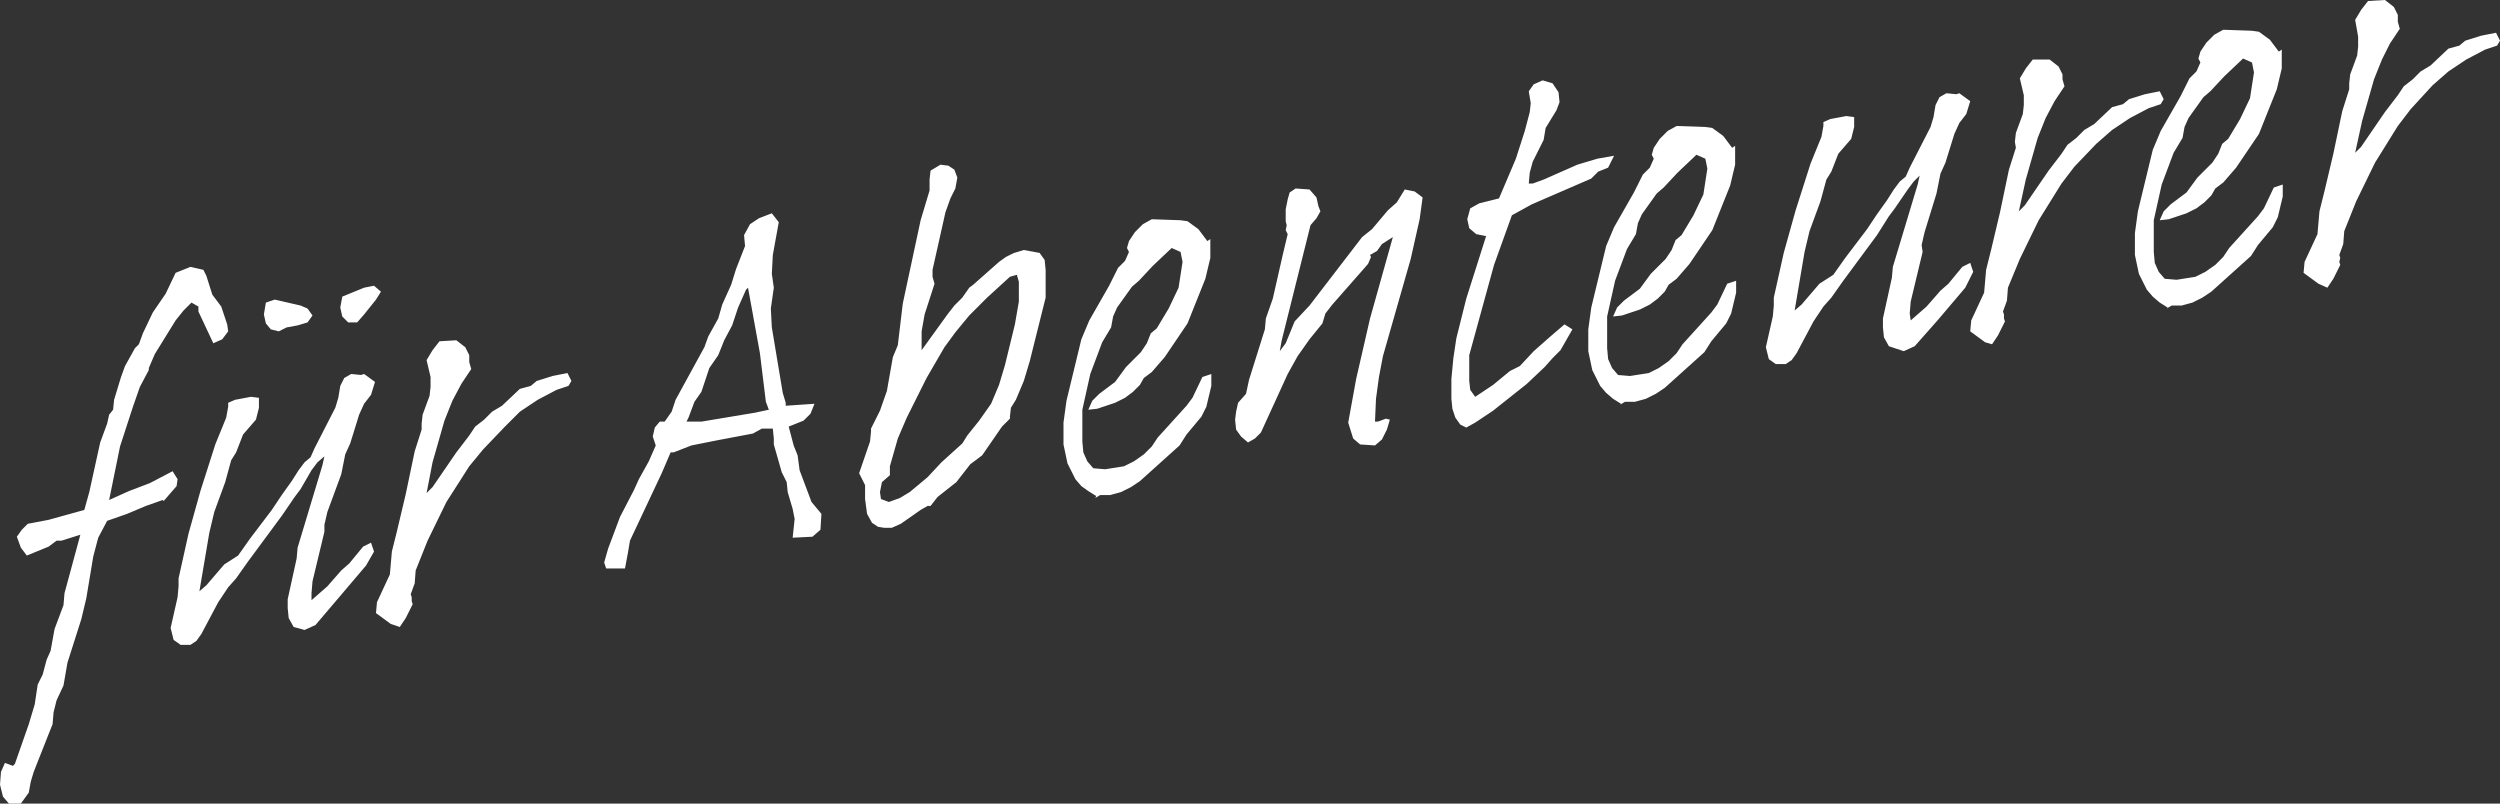 <?xml version="1.0" encoding="utf-8"?>
<!-- Generator: Adobe Illustrator 25.0.1, SVG Export Plug-In . SVG Version: 6.00 Build 0)  -->
<svg version="1.1" id="Ebene_1" xmlns="http://www.w3.org/2000/svg" xmlns:xlink="http://www.w3.org/1999/xlink" x="0px" y="0px"
	 viewBox="0 0 252 81" style="enable-background:new 0 0 252 81;" xml:space="preserve">
<rect x="0" y="0" width="252" height="81" fill="#333333" stroke="none"/>
<style type="text/css">
	.st0{fill:#FFFFFF;}
</style>
<path class="st0" d="M27.3,33.2l-0.5-0.6l-0.2-0.9l0.2-1.2l0.9-0.3l2.6,0.6l0.7,0.3l0.5,0.7L31,32.5l-1,0.3l-1.1,0.2l-0.8,0.4
	L27.3,33.2z M35.1,32.5l-0.6-0.6l-0.2-0.9l0.2-1.1l2.2-0.9l1-0.2l0.7,0.6l-0.5,0.8l-1.2,1.5L36,32.5L35.1,32.5z M75.2,29.2L74.4,31
	l-0.6,1.8L73,34.3l-0.6,1.5l-0.9,1.3l-0.8,2.4l-0.7,1l-0.6,1.6l-0.2,0.4l1.5,0l5.4-0.9l1.4-0.3l-0.3-0.8l-0.6-4.9L75.4,29L75.2,29.2
	z M79.9,54.2l0.2-1.9l-0.2-1l-0.5-1.7l-0.1-1l-0.5-1L78,44.8v-0.6l-0.1-1l-1.1,0l-0.9,0.5l-3.7,0.7l-2.5,0.5l-1.8,0.7l-0.3,0
	l-0.9,2.1l-3.2,6.8l-0.2,1.2l-0.3,1.6l-1.9,0l-0.2-0.6l0.4-1.4l1.2-3.2l1.4-2.7l0.5-1.1l1-1.8l0.7-1.6L65.8,44l0.2-0.9l0.5-0.6
	l0.5,0l0.7-1l0.4-1.2l2.9-5.3l0.4-1.1l1-1.8l0.4-1.4l0.9-2l0.5-1.6l0.9-2.3L75,23.7l0.6-1.1l0.9-0.6l1.3-0.5l0.7,0.9l-0.6,3.3
	l-0.1,1.9l0.2,1.4l-0.3,2.1l0.1,1.9l1.1,6.6l0.3,1v0.3l2.9-0.2l-0.4,1l-0.7,0.7L79.5,43l0.5,1.9l0.4,1l0.2,1.5l1.2,3.2l1,1.2
	l-0.1,1.6l-0.8,0.7L79.9,54.2z M29.6,63.2l-0.5-0.9l-0.1-1v-0.9l0.9-4.1l0.1-1.1l2.5-8.3l0.2-0.9L32,46.6l-0.6,0.8l-1.1,1.9
	l-0.6,0.8L28.4,52L25,56.6l-1.2,1.7l-0.8,0.9l-1,1.5l-1.7,3.2l-0.5,0.7L19.2,65l-1,0l-0.7-0.5l-0.3-1.2l0.7-3.1l0.1-1.1l0-0.8l1-4.5
	l1.2-4.3l1.5-4.7l1.1-2.7l0.2-1.1v-0.4l0.7-0.3l1.6-0.3l0.8,0.1v1l-0.3,1.2l-1.3,1.5l-0.7,1.8l-0.5,0.8l-0.6,2.2l-1.1,3l-0.5,2.1
	l-1,5.9l0.7-0.6l1.8-2.1l1.4-0.9l1.2-1.7l2.2-2.9l1-1.5l1-1.4l0.7-1.1l0.6-0.8l0.6-0.5l0.4-0.9l2.1-4.1l0.3-1l0.2-1.2l0.4-0.8
	l0.7-0.4l1,0.1l0.3-0.1l1.1,0.8l-0.4,1.3l-0.7,0.9l-0.5,1.1l-0.9,2.9l-0.5,1.1l-0.4,2L33,51.6l-0.3,1.3l0,0.7l-1.2,5l-0.1,1.2l0,0.7
	l1.6-1.4l1.4-1.6l0.8-0.7l1.4-1.7l0.8-0.4l0.3,0.9L36.9,57l-2.8,3.3L31.8,63l-1.1,0.5L29.6,63.2z M190.4,34.9l-0.5-0.9l-0.1-1v-0.9
	l0.9-4.1l0.1-1.1l2.5-8.3l0.2-0.9l-0.6,0.6l-0.6,0.8L191,21l-0.6,0.8l-1.2,1.9l-3.4,4.6l-1.2,1.7l-0.8,0.9l-1,1.5l-1.7,3.2l-0.5,0.7
	l-0.6,0.4l-1,0l-0.7-0.5l-0.3-1.2l0.7-3.1l0.1-1.1l0-0.8l1-4.5l1.2-4.3l1.5-4.7l1.1-2.7l0.2-1.1v-0.4l0.7-0.3l1.6-0.3l0.8,0.1v1
	l-0.3,1.2l-1.3,1.5l-0.7,1.8l-0.5,0.8l-0.6,2.2l-1.1,3l-0.5,2.1l-1,5.9l0.7-0.6l1.8-2.1l1.4-0.9l1.2-1.7l2.2-2.9l1-1.5l1-1.4
	l0.7-1.1l0.6-0.8l0.6-0.5l0.4-0.9l2.1-4.1l0.3-1l0.2-1.2l0.4-0.8l0.7-0.4l1,0.1l0.3-0.1l1.1,0.8l-0.4,1.3l-0.7,0.9l-0.5,1.1
	l-0.9,2.9l-0.5,1.1l-0.4,2l-1.2,3.9l-0.3,1.3l0.1,0.7l-1.2,5l-0.1,1.2l0.1,0.7l1.6-1.4l1.4-1.6l0.8-0.7l1.4-1.7l0.8-0.4l0.3,0.9
	l-0.8,1.6l-2.8,3.3l-2.3,2.6l-1.1,0.5L190.4,34.9z M101.8,27.9l-2.3,2.1l-1.8,1.8l-1.4,1.7L95.2,35l-1.8,3.1l-2,4l-0.9,2.1L89.7,47
	v0.9l-0.8,0.7l-0.2,1l0.1,0.7l0.8,0.3l1.1-0.4l1-0.6l1.8-1.5l1.4-1.5l2.1-1.9l0.5-0.8l1.2-1.5l1.2-1.7l0.8-1.9l0.6-2l1-4.1l0.4-2.3
	v-2l-0.2-0.7L101.8,27.9z M89.1,53.2l-0.6-0.1l-0.6-0.4l-0.5-0.9l-0.2-1.5v-1.4l-0.6-1.2l1.1-3.2l0.1-1v-0.3l0.9-1.8l0.7-2L90,36
	l0.5-1.2l0.5-4.2l1.8-8.4l0.9-3v-1.1l0.1-0.9l1-0.6l0.8,0.1l0.6,0.4l0.3,0.8L96.3,19l-0.5,1l-0.5,1.4l-1.3,5.8l0,0.7l0.2,0.7l-1,3.1
	l-0.3,1.7v1.9l2.6-3.6l0.7-0.9l0.8-0.8l0.7-1l0.4-0.3l2.6-2.3l0.7-0.5l0.8-0.4l1-0.3l1.6,0.3l0.5,0.7l0.1,1V30l-1.6,6.4l-0.6,2
	l-0.8,1.9l-0.5,0.8l-0.1,0.9l0,0.2l-0.8,0.8l-2,2.9l-1.2,0.9l-1.4,1.8l-1.9,1.5l-0.7,0.9l-0.3,0l-0.7,0.4l-2,1.4l-0.9,0.4L89.1,53.2
	z M137.1,44.8l-0.7-0.6l-0.5-1.6l0.8-4.4l1.4-6.1l2.3-8.2l-1.1,0.7l-0.5,0.7l-0.7,0.4l0.1,0.2l-0.3,0.7l-0.7,0.8l-2.9,3.3l-0.7,0.9
	l-0.3,1l-1.3,1.6l-1.2,1.7l-1,1.8l-2.7,5.9l-0.6,0.6l-0.7,0.4l-0.7-0.6l-0.5-0.7l-0.1-1l0.1-0.8l0.2-0.9l0.8-0.9l0.3-1.4l1.6-5.1
	l0.1-1.1l0.7-2l1-4.4l0.5-2.1l-0.2-0.4l0.1-0.5l-0.1-0.4v-1.2l0.2-1l0.2-0.7l0.6-0.4l1.4,0.1l0.7,0.8l0.2,0.9l0.2,0.5l-0.4,0.7
	l-0.6,0.7l-2.9,11.6l-0.2,1.1l0.6-0.8l0.9-2.2l1.5-1.6l5.3-6.9l1-0.8l1.6-1.9l0.9-0.8l0.8-1.3l1,0.2l0.8,0.6l-0.3,2.2l-0.9,4
	l-2.8,9.8l-0.4,2.1l-0.3,2.2l-0.1,2.3l0.3,0l0.8-0.3l0.4,0.1l-0.3,1l-0.5,1l-0.7,0.6L137.1,44.8z M147.2,42.8l-0.5-0.7l-0.3-0.9
	l-0.1-1v-2l0.2-2.1l0.3-2l1-4l2-6.3l-1-0.2l-0.7-0.6l-0.2-0.9l0.3-1.1l0.9-0.5l2-0.5l1.7-4l0.9-2.8l0.5-1.9l0.1-0.9l-0.2-1.2
	l0.5-0.7l0.9-0.4l1,0.3l0.6,0.9l0.1,1l-0.3,0.8l-1.1,1.8l-0.2,1.2l-1.1,2.2l-0.3,1.1l-0.1,1.1l0.4,0l1.1-0.4l3.4-1.5l2-0.6l1.7-0.3
	l-0.6,1.2l-1,0.4l-0.7,0.7l-6,2.6l-2,1.1l-1.8,5l-2.5,9.1v2.6l0.1,0.9l0.5,0.7l1.8-1.2l1.7-1.4l1-0.5l1.4-1.5l1.7-1.5l1.4-1.2
	l0.8,0.5l-1.2,2.1l-0.8,0.8l-0.8,0.9l-1.8,1.7l-3.4,2.7l-1.8,1.2l-0.9,0.5L147.2,42.8z M110.5,50l-0.8-0.5L109,49l-0.6-0.7l-0.8-1.6
	l-0.4-1.9v-2.2l0.3-2.2l1.5-6.2l0.8-1.9l2-3.5l0.9-1.8l0.7-0.7l0.4-0.9l-0.2-0.4l0.2-0.7l0.6-0.9l0.8-0.8l0.9-0.5l2.9,0.1l0.7,0.1
	l1.1,0.8l0.9,1.2l0.3-0.2v1.9l-0.5,2.1l-1.8,4.5l-2.3,3.4l-1.3,1.5l-0.8,0.6l-0.4,0.7l-0.7,0.7l-0.8,0.6l-1,0.5l-1.8,0.6l-0.9,0.1
	l0.4-0.9l0.7-0.7l1.6-1.2l1.1-1.5l1.5-1.5l0.6-0.9l0.4-1l0.6-0.5l1.2-2l1-2.1l0.4-2.6l-0.2-1l-0.9-0.4l-1.9,1.8l-1.4,1.5l-0.7,0.6
	l-1.5,2.1l-0.4,0.9l-0.2,1.1l-0.9,1.5l-1.2,3.2l-0.8,3.6v3.2l0.1,1.1l0.4,0.9l0.6,0.7l1.2,0.1l1.9-0.3l1-0.5l1-0.7l0.8-0.8l0.6-0.9
	l2.9-3.2l0.6-0.8l1-2.1l0.9-0.3v1.2l-0.5,2.1l-0.5,1l-1.5,1.8l-0.7,1.1l-4,3.6l-0.9,0.6l-1,0.5l-1.1,0.3l-1,0l-0.5,0.3L110.5,50z
	 M163.4,40.7l-0.8-0.5l-0.7-0.6l-0.6-0.7l-0.8-1.6l-0.4-1.9v-2.2l0.3-2.2l1.5-6.2l0.8-1.9l2-3.5l0.9-1.8l0.7-0.7l0.4-0.9l-0.2-0.4
	l0.2-0.7l0.6-0.9l0.8-0.8l0.9-0.5l2.9,0.1l0.7,0.1l1.1,0.8l0.9,1.2l0.3-0.2v1.9l-0.5,2.1l-1.8,4.5l-2.3,3.4l-1.3,1.5l-0.8,0.6
	l-0.4,0.7l-0.7,0.7l-0.8,0.6l-1,0.5l-1.8,0.6l-0.9,0.1l0.4-0.9l0.7-0.7l1.6-1.2l1.1-1.5l1.5-1.5l0.6-0.9l0.4-1l0.6-0.5l1.2-2l1-2.1
	l0.4-2.6l-0.2-1l-0.9-0.4l-1.9,1.8l-1.4,1.5l-0.7,0.6l-1.5,2.1l-0.4,0.9l-0.2,1.1l-0.9,1.5l-1.2,3.2l-0.8,3.6v3.2l0.1,1.1l0.4,0.9
	l0.6,0.7l1.2,0.1l1.9-0.3l1-0.5l1-0.7l0.8-0.8l0.6-0.9l2.9-3.2l0.6-0.8l1-2.1l0.9-0.3v1.2l-0.5,2.1l-0.5,1l-1.5,1.8l-0.7,1.1l-4,3.6
	l-0.9,0.6l-1,0.5l-1.1,0.3l-1,0l-0.5,0.3L163.4,40.7z M218.5,31l-0.8-0.5l-0.7-0.6l-0.6-0.7l-0.8-1.6l-0.4-1.9v-2.2l0.3-2.2l1.5-6.2
	l0.8-1.9l2-3.5l0.9-1.8l0.7-0.7l0.4-0.9l-0.2-0.4l0.2-0.7l0.6-0.9l0.8-0.8l0.9-0.5l2.9,0.1l0.7,0.1l1.1,0.8l0.9,1.2l0.3-0.2v1.9
	l-0.5,2.1l-1.8,4.5l-2.3,3.4l-1.3,1.5l-0.8,0.6l-0.4,0.7l-0.7,0.7l-0.8,0.6l-1,0.5l-1.8,0.6l-0.9,0.1l0.4-0.9l0.7-0.7l1.6-1.2
	l1.1-1.5l1.5-1.5l0.6-0.9l0.4-1l0.6-0.5l1.2-2l1-2.1l0.4-2.6l-0.2-1l-0.9-0.4l-1.9,1.8l-1.4,1.5l-0.7,0.6l-1.5,2.1l-0.4,0.9
	l-0.2,1.1l-0.9,1.5l-1.2,3.2l-0.8,3.6v3.2l0.1,1.1l0.4,0.9l0.6,0.7l1.2,0.1l1.9-0.3l1-0.5l1-0.7l0.8-0.8l0.6-0.9l2.9-3.2l0.6-0.8
	l1-2.1l0.9-0.3v1.2l-0.5,2.1l-0.5,1l-1.5,1.8l-0.7,1.1l-4,3.6l-0.9,0.6l-1,0.5l-1.1,0.3l-1,0l-0.5,0.3L218.5,31z M39.4,62.9
	l-1.5-1.1l0.1-1.1l1.3-2.8l0.2-2.3l0.5-2l0.9-3.8l0.9-4.3l0.7-2.2l0-0.6l0.1-0.9l0.7-1.9l0.1-0.9v-1l-0.4-1.7l0.6-1l0.7-0.9l1.7-0.1
	l0.9,0.7l0.4,0.8v0.7l0.2,0.7l-1,1.5l-0.9,1.7l-0.8,2l-1.2,4.2L43,49.7l0.6-0.6l2.4-3.5l1.3-1.7l0.6-0.9l0.9-0.7l0.8-0.8l1-0.6
	l1.8-1.7l1.1-0.3l0.6-0.5l1.6-0.5l1.5-0.3l0.4,0.8l-0.3,0.5l-1.2,0.4l-1.9,1l-1.8,1.2L50.9,43l-2.2,2.3L47.3,47L45,50.6l-1.9,3.9
	l-1.2,3l-0.1,1.3l-0.4,1.1l0.1,0.3l0,0.4l0.1,0.3l-0.7,1.4l-0.6,0.9L39.4,62.9z M200.1,34.5l-1.5-1.1l0.1-1.1l1.3-2.8l0.2-2.3l0.5-2
	l0.9-3.8l0.9-4.3l0.7-2.2l-0.1-0.6l0.1-0.9l0.7-1.9l0.1-0.9v-1l-0.4-1.7l0.6-1l0.7-0.9l1.7,0l0.9,0.7l0.4,0.8V8l0.2,0.7l-1,1.5
	l-0.9,1.7l-0.8,2l-1.2,4.2l-0.7,3.2l0.6-0.6l2.4-3.5l1.3-1.7l0.6-0.9l0.9-0.7l0.8-0.8l1-0.6l1.8-1.7l1.1-0.3l0.6-0.5l1.6-0.5
	l1.5-0.3l0.4,0.8l-0.3,0.5l-1.2,0.4l-1.9,1l-1.8,1.2l-1.6,1.4l-2.2,2.3l-1.3,1.7l-2.3,3.7l-1.9,3.9l-1.2,2.9l-0.1,1.3l-0.4,1.1
	l0.1,0.3l0,0.4l0.1,0.3l-0.7,1.4l-0.6,0.9L200.1,34.5z M233.7,28.6l-1.5-1.1l0.1-1.1l1.3-2.8l0.2-2.3l0.5-2l0.9-3.8l0.9-4.3l0.7-2.2
	l0-0.6l0.1-0.9l0.7-1.9l0.1-0.9v-1L237.4,2l0.6-1l0.7-0.9l1.7-0.1l0.9,0.7l0.4,0.8v0.7l0.2,0.7l-1,1.5L240.1,6l-0.8,2l-1.2,4.2
	l-0.7,3.2l0.6-0.6l2.4-3.5l1.3-1.7l0.6-0.9l0.9-0.7l0.8-0.8l1-0.6l1.8-1.7l1.1-0.3l0.6-0.5l1.6-0.5l1.5-0.3l0.4,0.8l-0.3,0.5
	l-1.2,0.4l-1.9,1l-1.8,1.2l-1.6,1.4L243,11l-1.3,1.7l-2.3,3.7l-1.9,3.9l-1.2,3l-0.1,1.3l-0.4,1.1l0.1,0.3l-0.1,0.4l0.1,0.3l-0.7,1.4
	l-0.6,0.9L233.7,28.6z M2.1,81l-1.2,0l-0.6-0.7L0,79.1l0.1-1.3l0.4-0.9l0.8,0.3L1.5,77l1.4-4l0.6-2l0.3-2l0.5-1l0.4-1.5l0.4-0.9
	l0.4-2.2L6.4,61l0.1-1.2l1.6-5.9l-1.9,0.6l-0.5,0l-0.8,0.6L2.7,56l-0.6-0.8l-0.4-1.1l0.5-0.7l0.6-0.6l2.1-0.4l3.6-1L9,49.6l1.1-5
	l0.7-1.9l0.2-0.9l0.4-0.5l0.1-1l0.7-2.3l0.4-1.1l1-1.8l0.4-0.4l0.4-1.1l1-2.1l1.3-1.9l1-2.1l1.5-0.6l1.3,0.3l0.3,0.6l0.6,1.9
	l0.9,1.2l0.6,1.8l0.1,0.7l-0.6,0.8l-0.9,0.4l-1.5-3.2L20,30.9l-0.7-0.4l-0.8,0.8l-0.8,1l-2.1,3.4L15,37.1l0,0.2l-0.9,1.7L13.4,41
	l-1.3,4L11,50.4l2-0.9l2.1-0.8l2.3-1.2l0.5,0.8L17.8,49l-1.3,1.5l-0.1-0.1L14.7,51l-1.9,0.8l-2,0.7l-0.9,1.7l-0.5,1.9l-0.7,4.2
	l-0.5,2.1l-1.4,4.4l-0.4,2.3l-0.7,1.5l-0.3,1.2l-0.1,1.2L4.9,74l-1.5,3.8l-0.3,1l-0.2,1.1L2.1,81L2.1,81z"/>
</svg>

